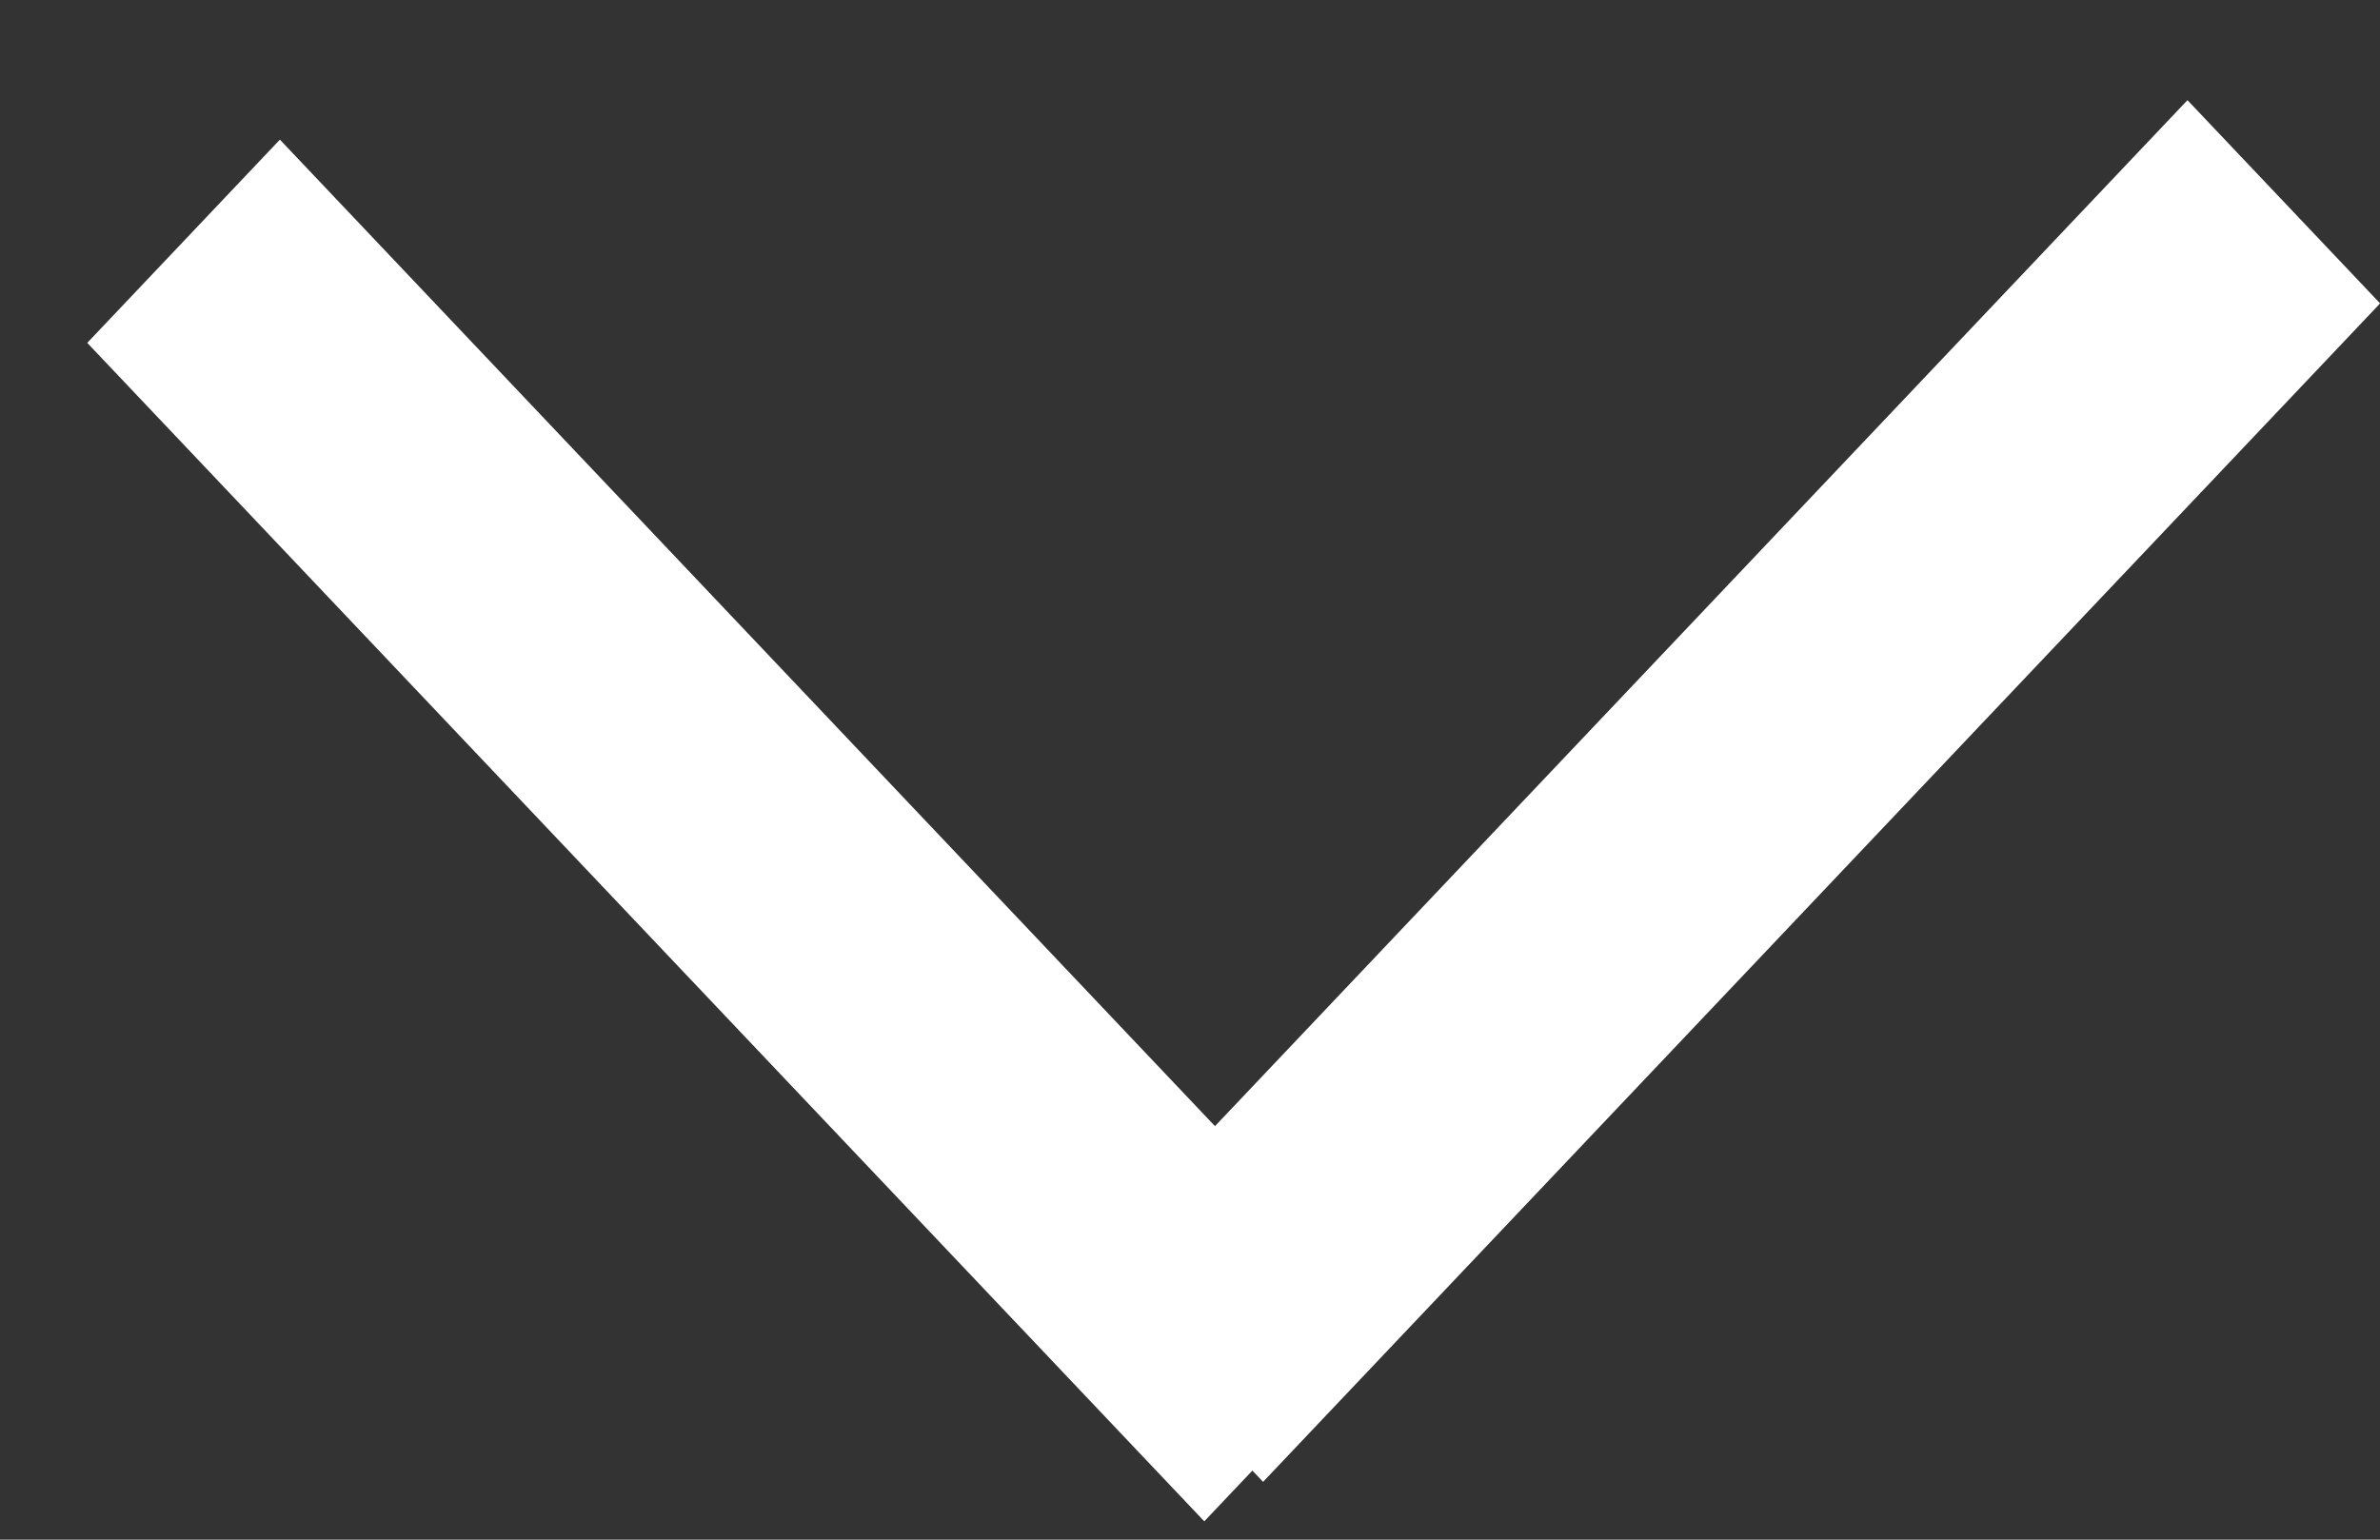 <svg width="17" height="11" viewBox="0 0 17 11" fill="none" xmlns="http://www.w3.org/2000/svg">
    <rect x="0" y="0" width="17" height="11" fill="#333333" stroke="none"/>
    <line y1="-1" x2="11.597" y2="-1" transform="matrix(0.688 -0.726 0.688 0.726 9.022 10.587)" stroke="white" stroke-width="2"/>
    <line y1="-1" x2="11.597" y2="-1" transform="matrix(-0.688 -0.726 0.688 -0.726 9.978 9.417)" stroke="white" stroke-width="2"/>
</svg>
